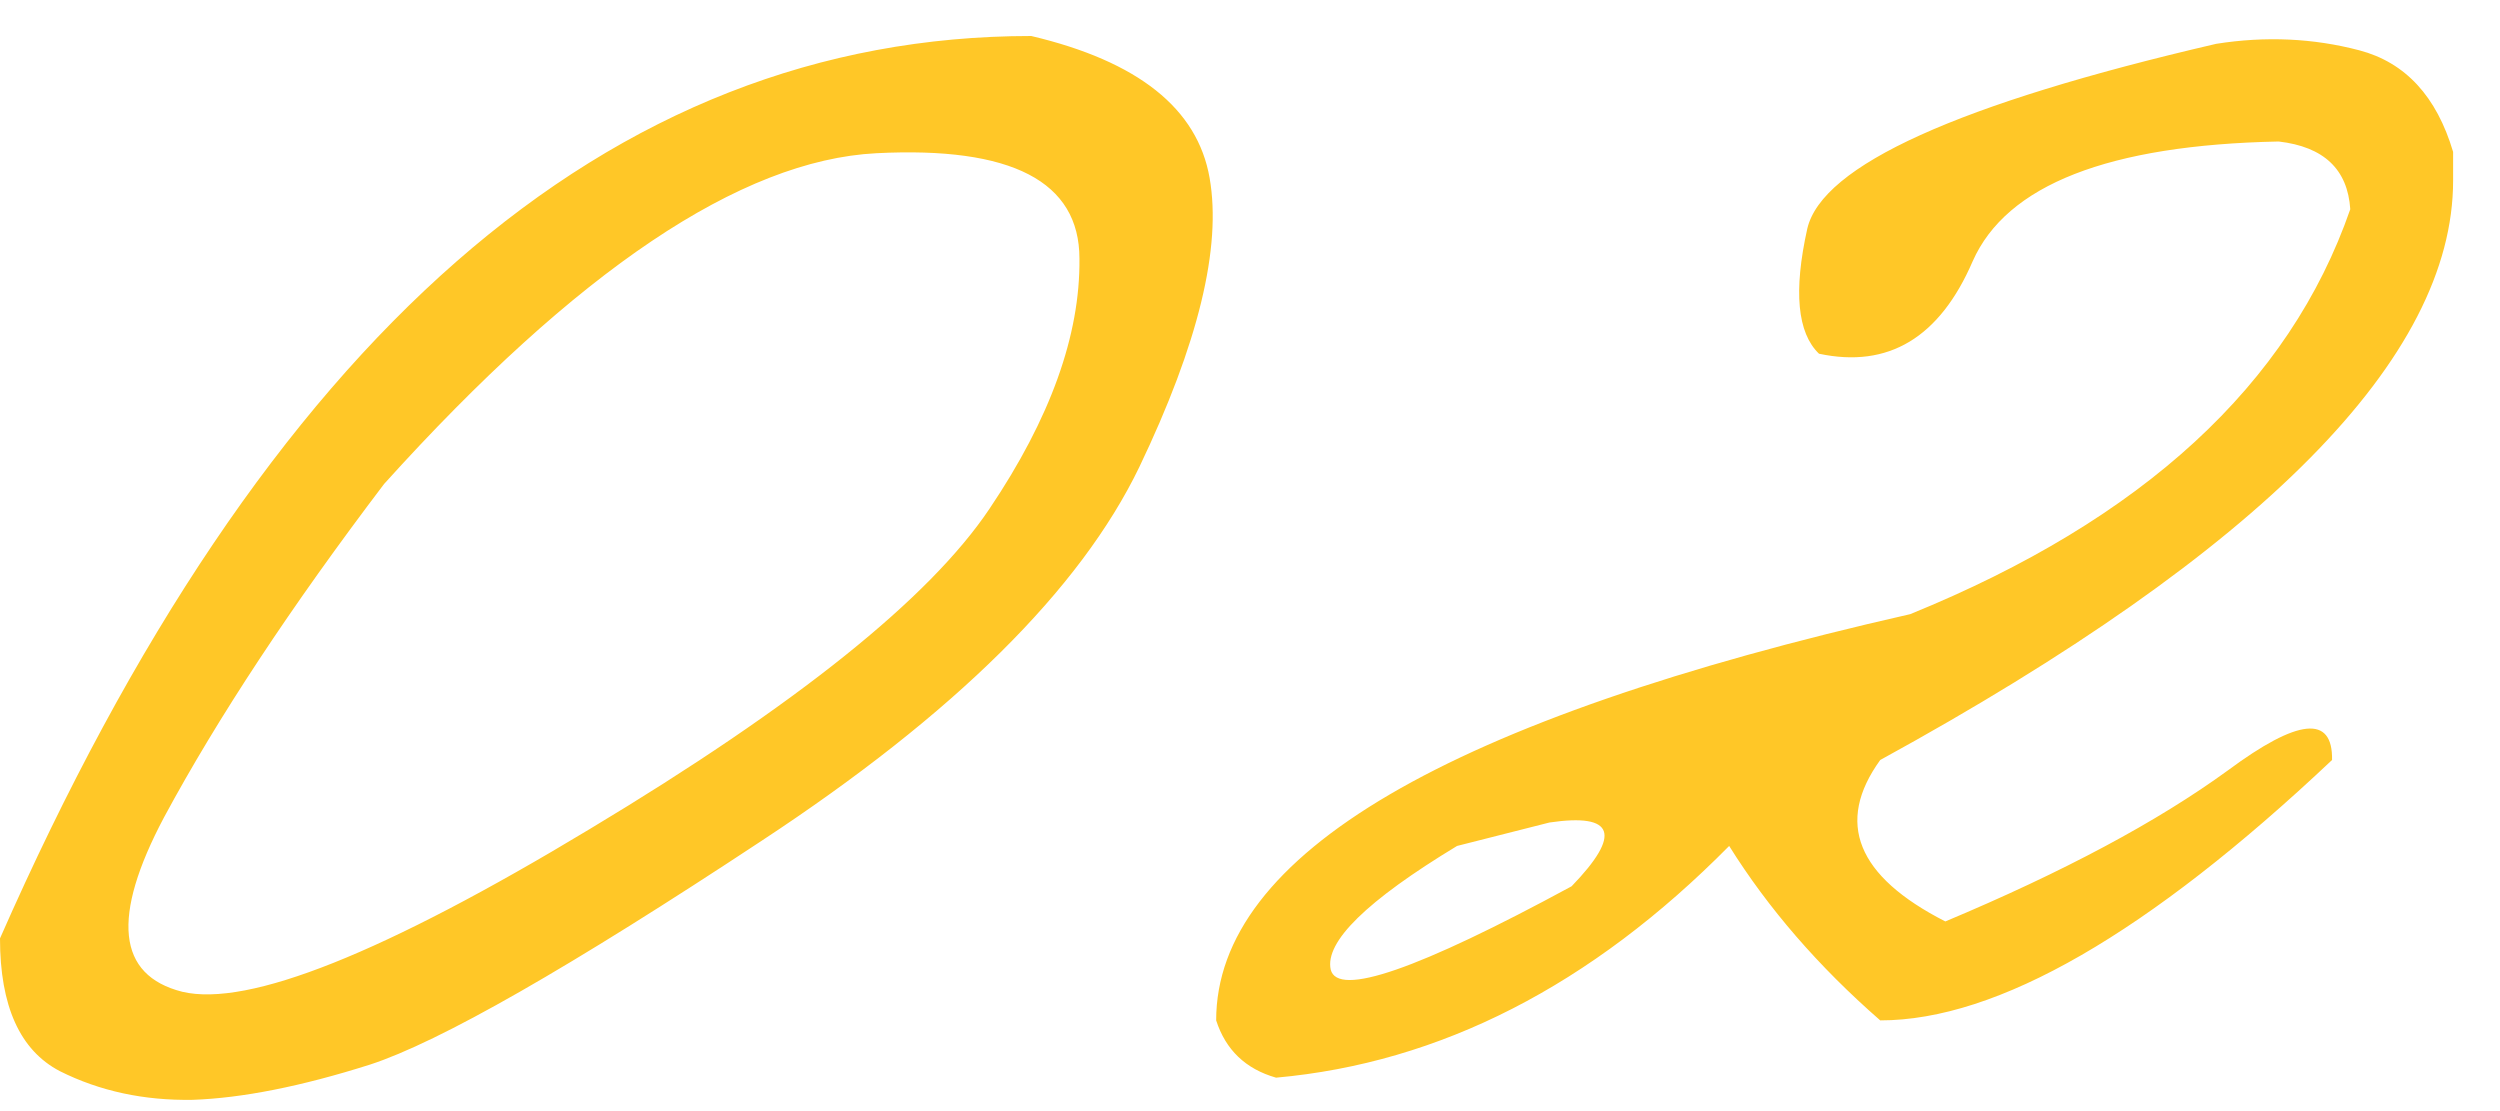 <?xml version="1.0" encoding="UTF-8"?> <svg xmlns="http://www.w3.org/2000/svg" width="45" height="20" viewBox="0 0 45 20" fill="none"><path d="M18.562 0.648C20.484 1.102 21.555 1.953 21.773 3.203C21.992 4.453 21.57 6.188 20.508 8.406C19.445 10.609 17.18 12.852 13.711 15.133C10.258 17.414 7.906 18.758 6.656 19.164C5.422 19.555 4.359 19.766 3.469 19.797C2.594 19.812 1.797 19.641 1.078 19.281C0.359 18.906 0 18.109 0 16.891C4.766 6.062 10.953 0.648 18.562 0.648ZM2.953 14.711C2 16.508 2.109 17.555 3.281 17.852C4.469 18.133 6.914 17.156 10.617 14.922C14.336 12.688 16.734 10.766 17.812 9.156C18.906 7.531 19.445 6.031 19.43 4.656C19.43 3.266 18.211 2.633 15.773 2.758C13.336 2.883 10.383 4.867 6.914 8.711C5.242 10.914 3.922 12.914 2.953 14.711ZM39.891 0.789C40.781 0.648 41.641 0.688 42.469 0.906C43.297 1.125 43.859 1.734 44.156 2.734V3.25C44.156 6.438 40.719 9.914 33.844 13.68C33.031 14.805 33.422 15.773 35.016 16.586C37.141 15.695 38.836 14.789 40.102 13.867C41.367 12.93 41.992 12.867 41.977 13.68C38.664 16.805 35.953 18.367 33.844 18.367C32.734 17.398 31.828 16.352 31.125 15.227C28.641 17.742 25.922 19.133 22.969 19.398C22.422 19.242 22.062 18.898 21.891 18.367C21.891 15.383 26.055 12.945 34.383 11.055C38.57 9.352 41.211 6.922 42.305 3.766C42.258 3.047 41.828 2.641 41.016 2.547C37.953 2.609 36.117 3.328 35.508 4.703C34.914 6.078 33.992 6.633 32.742 6.367C32.352 5.992 32.281 5.242 32.531 4.117C32.797 2.977 35.25 1.867 39.891 0.789ZM26.227 15.227C24.602 16.211 23.844 16.953 23.953 17.453C24.078 17.953 25.523 17.453 28.289 15.953C29.195 15.016 29.062 14.633 27.891 14.805L26.227 15.227Z" fill="#FFC727"></path></svg> 